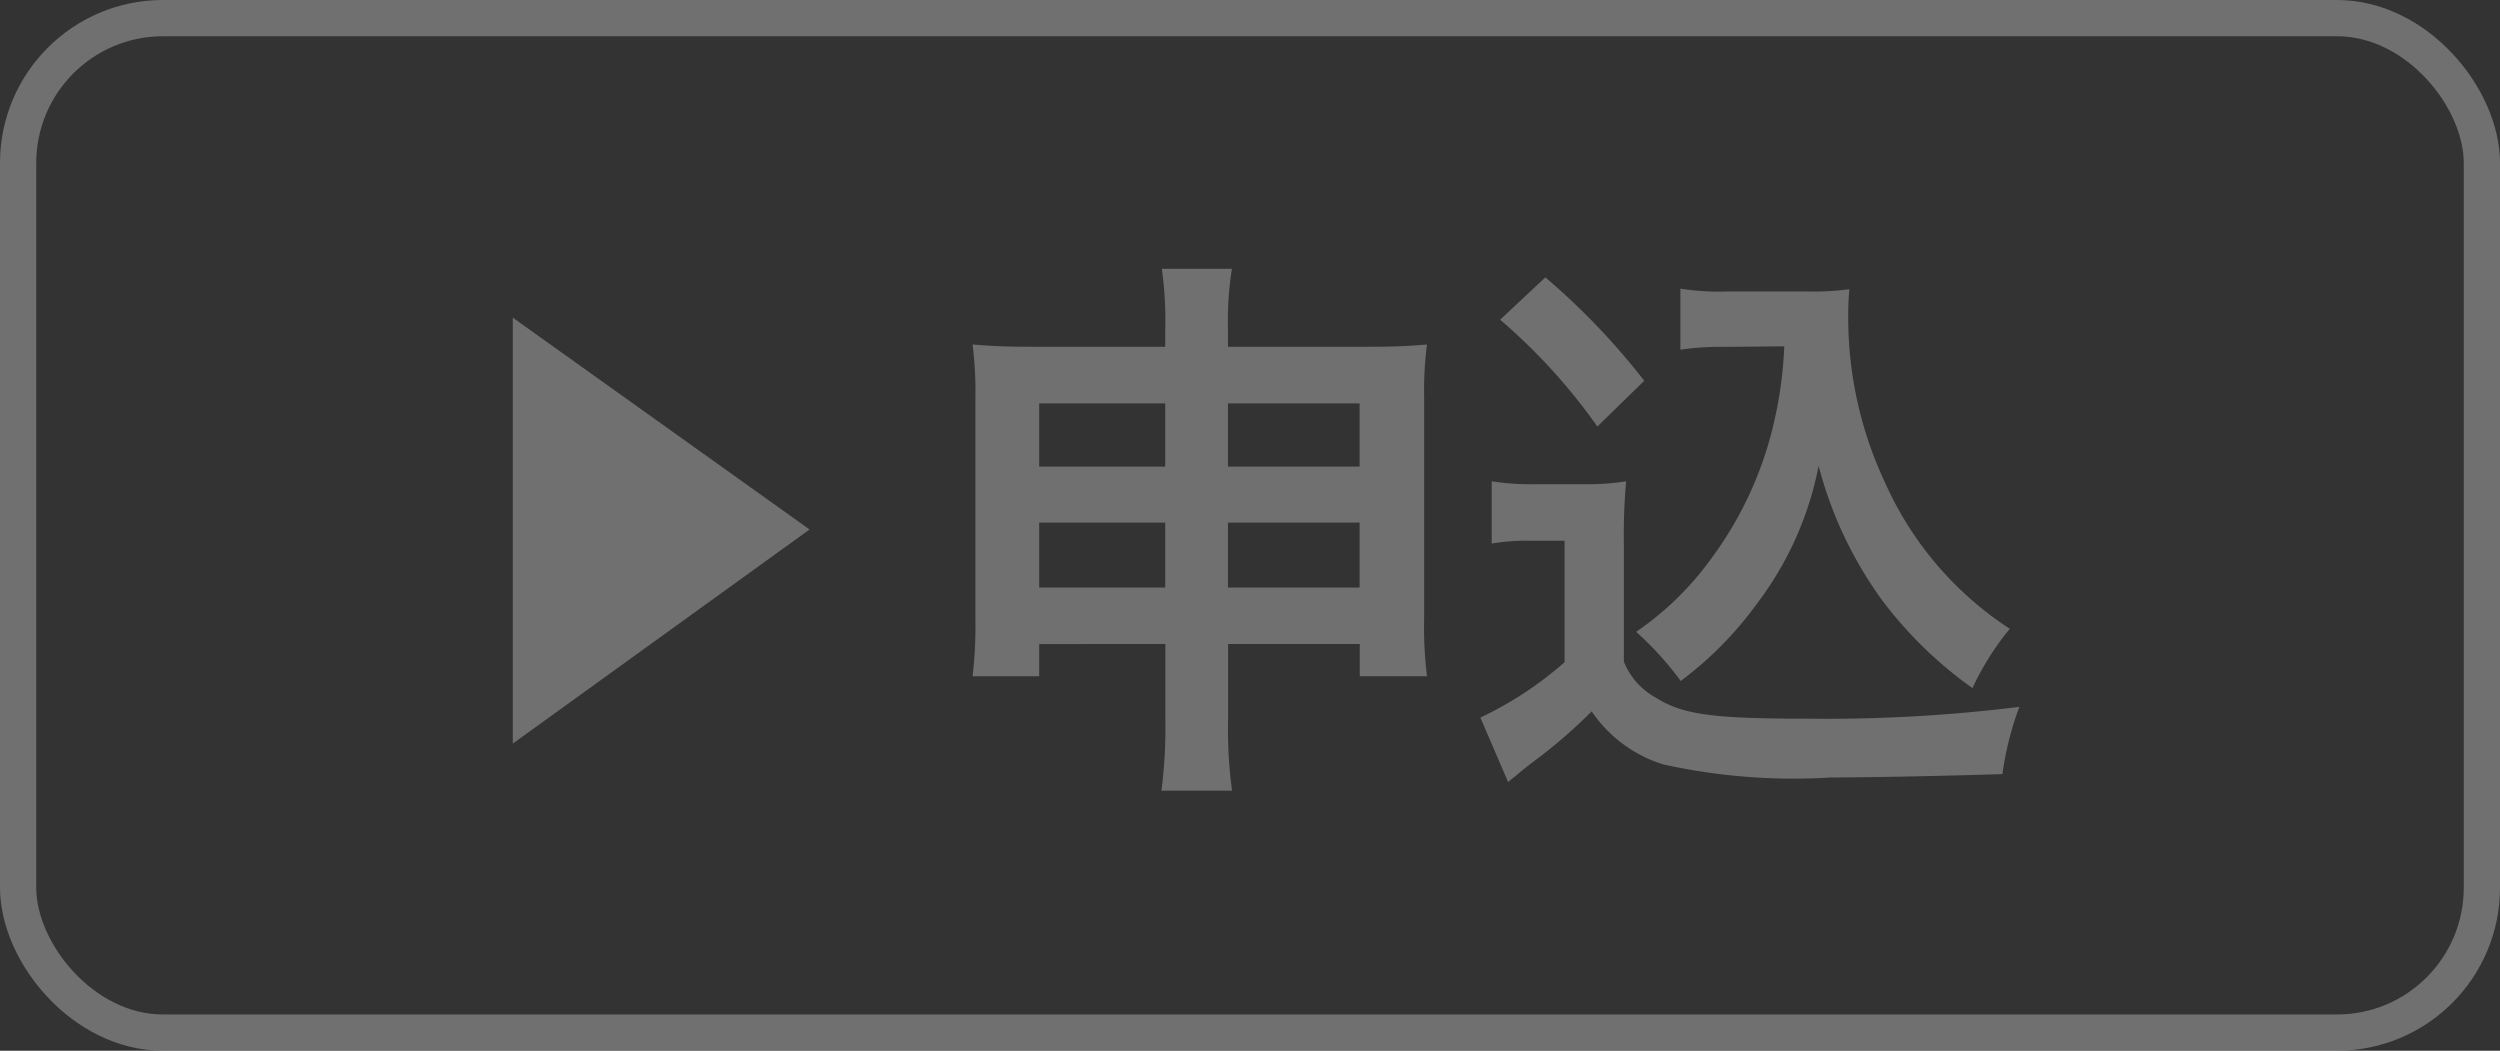 <svg xmlns="http://www.w3.org/2000/svg" width="69" height="29" viewBox="0 0 69 29">
  <rect x="0" y="0" width="69" height="29" fill="#333333" stroke="none"/>
  <g id="グループ_3" data-name="グループ 3" transform="translate(-5781.466 -3268.761)" opacity="0.3">
    <rect id="長方形_1" data-name="長方形 1" width="68" height="28" rx="4" transform="translate(5781.966 3269.261)" fill="none" stroke="#fff" stroke-width="1"/>
    <g id="グループ_2" data-name="グループ 2">
      <g id="グループ_1" data-name="グループ 1">
        <path id="パス_1" data-name="パス 1" d="M5803.81,3283.375l-8.191,5.909v-11.756Z" fill="#fff"/>
        <path id="パス_2" data-name="パス 2" d="M5810.148,3286.537v.889h-1.839a11.939,11.939,0,0,0,.078-1.607v-6.05a10.519,10.519,0,0,0-.078-1.5c.577.047.951.063,1.73.063h3.587v-.452a10.268,10.268,0,0,0-.093-1.7h1.934a9.2,9.2,0,0,0-.11,1.637v.515h3.7c.889,0,1.232-.016,1.794-.063a9.9,9.9,0,0,0-.078,1.482v6.066a10.971,10.971,0,0,0,.078,1.607h-1.856v-.889h-3.634v2.1a12.514,12.514,0,0,0,.11,1.949h-1.949a13.586,13.586,0,0,0,.108-1.949v-2.1Zm0-6.643v1.746h3.478v-1.746Zm0,3.29v1.793h3.478v-1.793Zm5.209-1.544h3.634v-1.746h-3.634Zm0,3.337h3.634v-1.793h-3.634Z" fill="#fff"/>
        <path id="パス_3" data-name="パス 3" d="M5822.637,3282.045a6.886,6.886,0,0,0,1.247.079h1.278a6.7,6.7,0,0,0,1.186-.079,15.877,15.877,0,0,0-.063,1.716v3.259a1.96,1.96,0,0,0,.889,1c.749.468,1.559.577,4.242.577a43.05,43.05,0,0,0,5.785-.327,8.606,8.606,0,0,0-.468,1.856c-1.387.046-3.648.093-4.724.093a16.671,16.671,0,0,1-4.632-.359,3.715,3.715,0,0,1-1.981-1.465,14.1,14.1,0,0,1-1.606,1.387c-.265.2-.358.281-.468.375-.156.124-.156.124-.233.187l-.765-1.778a9.929,9.929,0,0,0,2.324-1.528v-3.353h-.952a5.672,5.672,0,0,0-1.059.078Zm1.481-5.629a19.228,19.228,0,0,1,2.729,2.854l-1.294,1.263a16.051,16.051,0,0,0-2.683-2.948Zm5.021,1.918a7.916,7.916,0,0,0-1.294.078v-1.684a6.948,6.948,0,0,0,1.294.078h2.23a7.331,7.331,0,0,0,1.139-.063c-.031.359-.031.577-.031.842a10.7,10.7,0,0,0,1.029,4.523,9.348,9.348,0,0,0,3.431,4.008,7.453,7.453,0,0,0-1.03,1.637,11.238,11.238,0,0,1-2.5-2.433,11.035,11.035,0,0,1-1.747-3.7,9.181,9.181,0,0,1-1.7,3.8,9.949,9.949,0,0,1-2.106,2.136,8.9,8.9,0,0,0-1.231-1.357,8.377,8.377,0,0,0,2.058-2,10.1,10.1,0,0,0,1.731-3.712,11.34,11.34,0,0,0,.3-2.167Z" fill="#fff"/>
      </g>
    </g>
  </g>
</svg>
